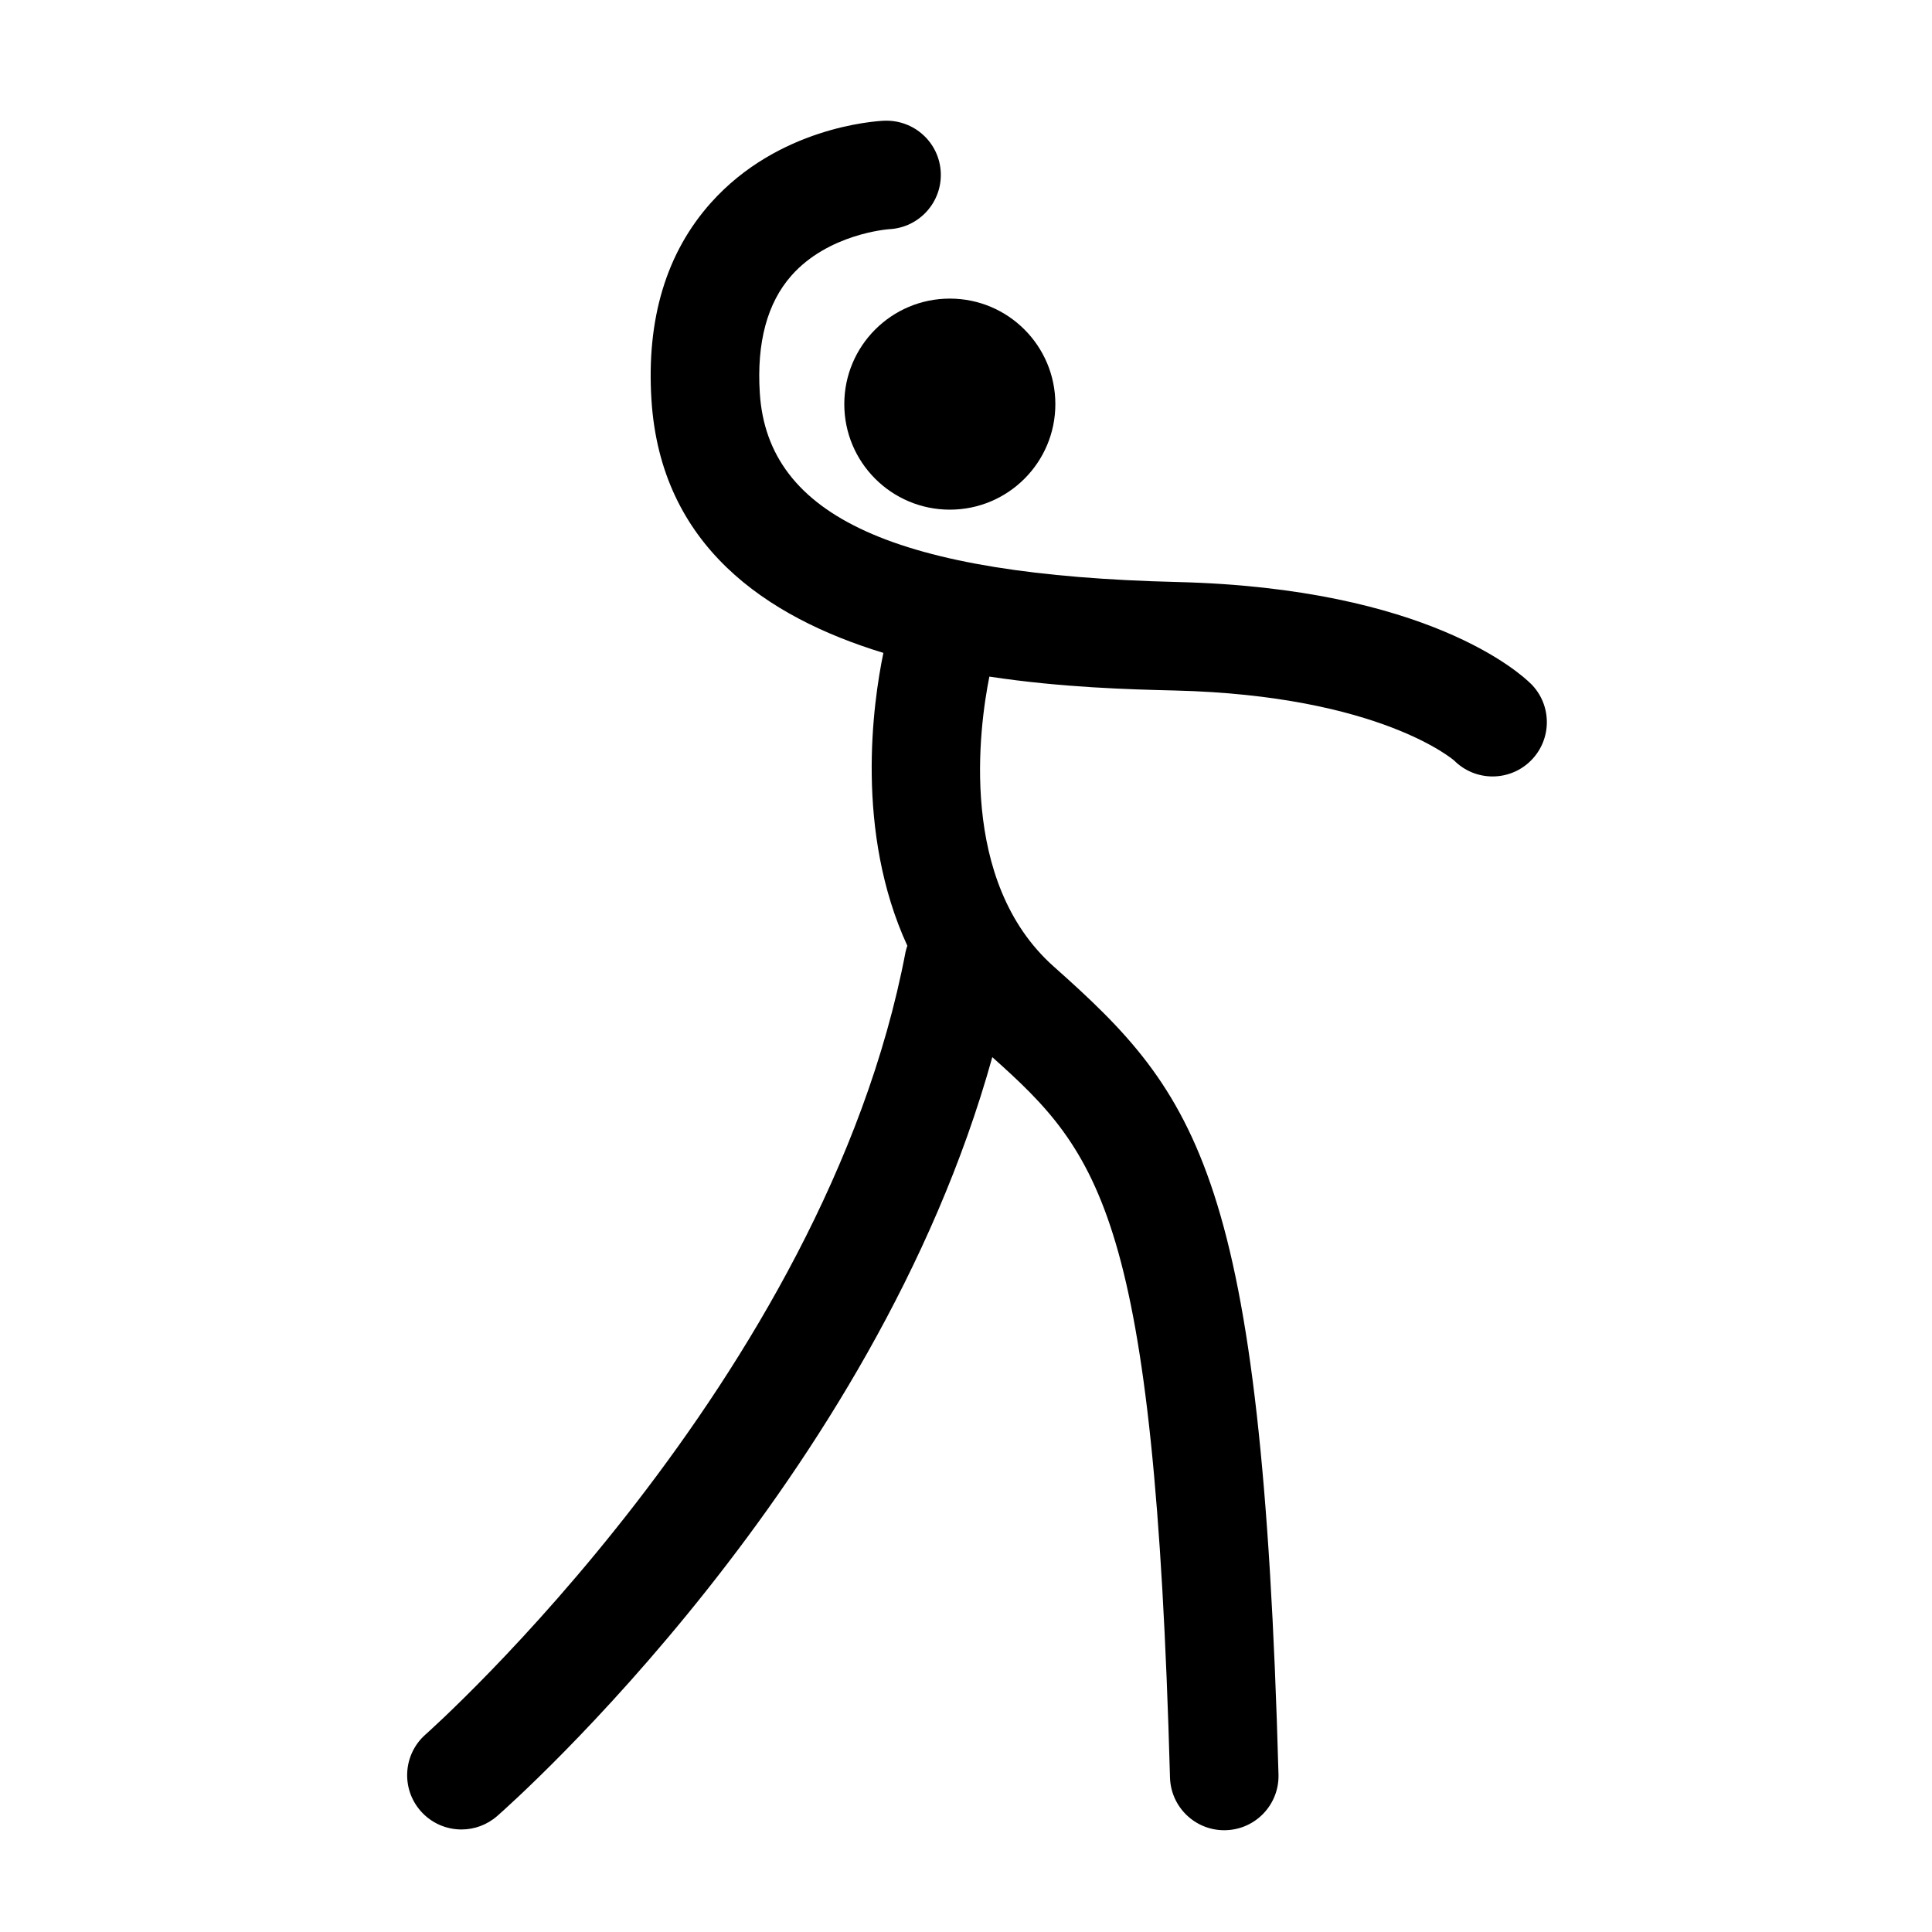 <?xml version="1.0" encoding="UTF-8"?>
<!-- Uploaded to: SVG Repo, www.svgrepo.com, Generator: SVG Repo Mixer Tools -->
<svg fill="#000000" width="800px" height="800px" version="1.1" viewBox="144 144 512 512" xmlns="http://www.w3.org/2000/svg">
 <g>
  <path d="m423.68 251.1c0 15.445-12.52 27.965-27.965 27.965-15.445 0-27.969-12.52-27.969-27.965 0-15.445 12.523-27.969 27.969-27.969 15.445 0 27.965 12.523 27.965 27.969"/>
  <path d="m549.7 325.21c-2.598-2.59-27.289-25.348-93.703-26.969-74.426-1.816-108.55-17.258-110.64-50.062-0.855-13.391 1.957-23.859 8.352-31.117 9.77-11.082 25.488-12.301 26-12.332 7.891-0.422 13.969-7.129 13.605-15.035-0.371-7.938-7.078-14.027-15.039-13.699-2.82 0.133-28.066 1.855-45.836 21.699-11.852 13.23-17.164 30.828-15.793 52.316 2.461 38.547 30.273 57.492 61.461 67.012-2.781 13.391-7.562 47.395 6.352 77.625-0.164 0.523-0.363 1.031-0.469 1.582-21.551 113.43-126.15 206.48-127.2 207.41-5.965 5.242-6.555 14.328-1.316 20.293 2.848 3.238 6.82 4.898 10.816 4.898 3.367 0 6.746-1.18 9.477-3.566 4.32-3.793 100.03-88.797 131.2-201.11 28.555 25.504 43 42.488 47.094 190.89 0.215 7.809 6.609 13.988 14.367 13.988 0.137 0 0.273 0 0.406-0.008 7.941-0.215 14.199-6.824 13.98-14.766-4.371-158.54-21.34-180.13-59.559-214.11-25.371-22.555-19.746-63.445-17.062-76.84 19.242 2.918 37.32 3.398 49.105 3.684 54.547 1.328 74.082 18.582 74.094 18.578 2.805 2.801 6.481 4.199 10.156 4.199 3.688 0 7.375-1.41 10.184-4.227 5.609-5.625 5.598-14.73-0.027-20.34z"/>
 </g>
</svg>
